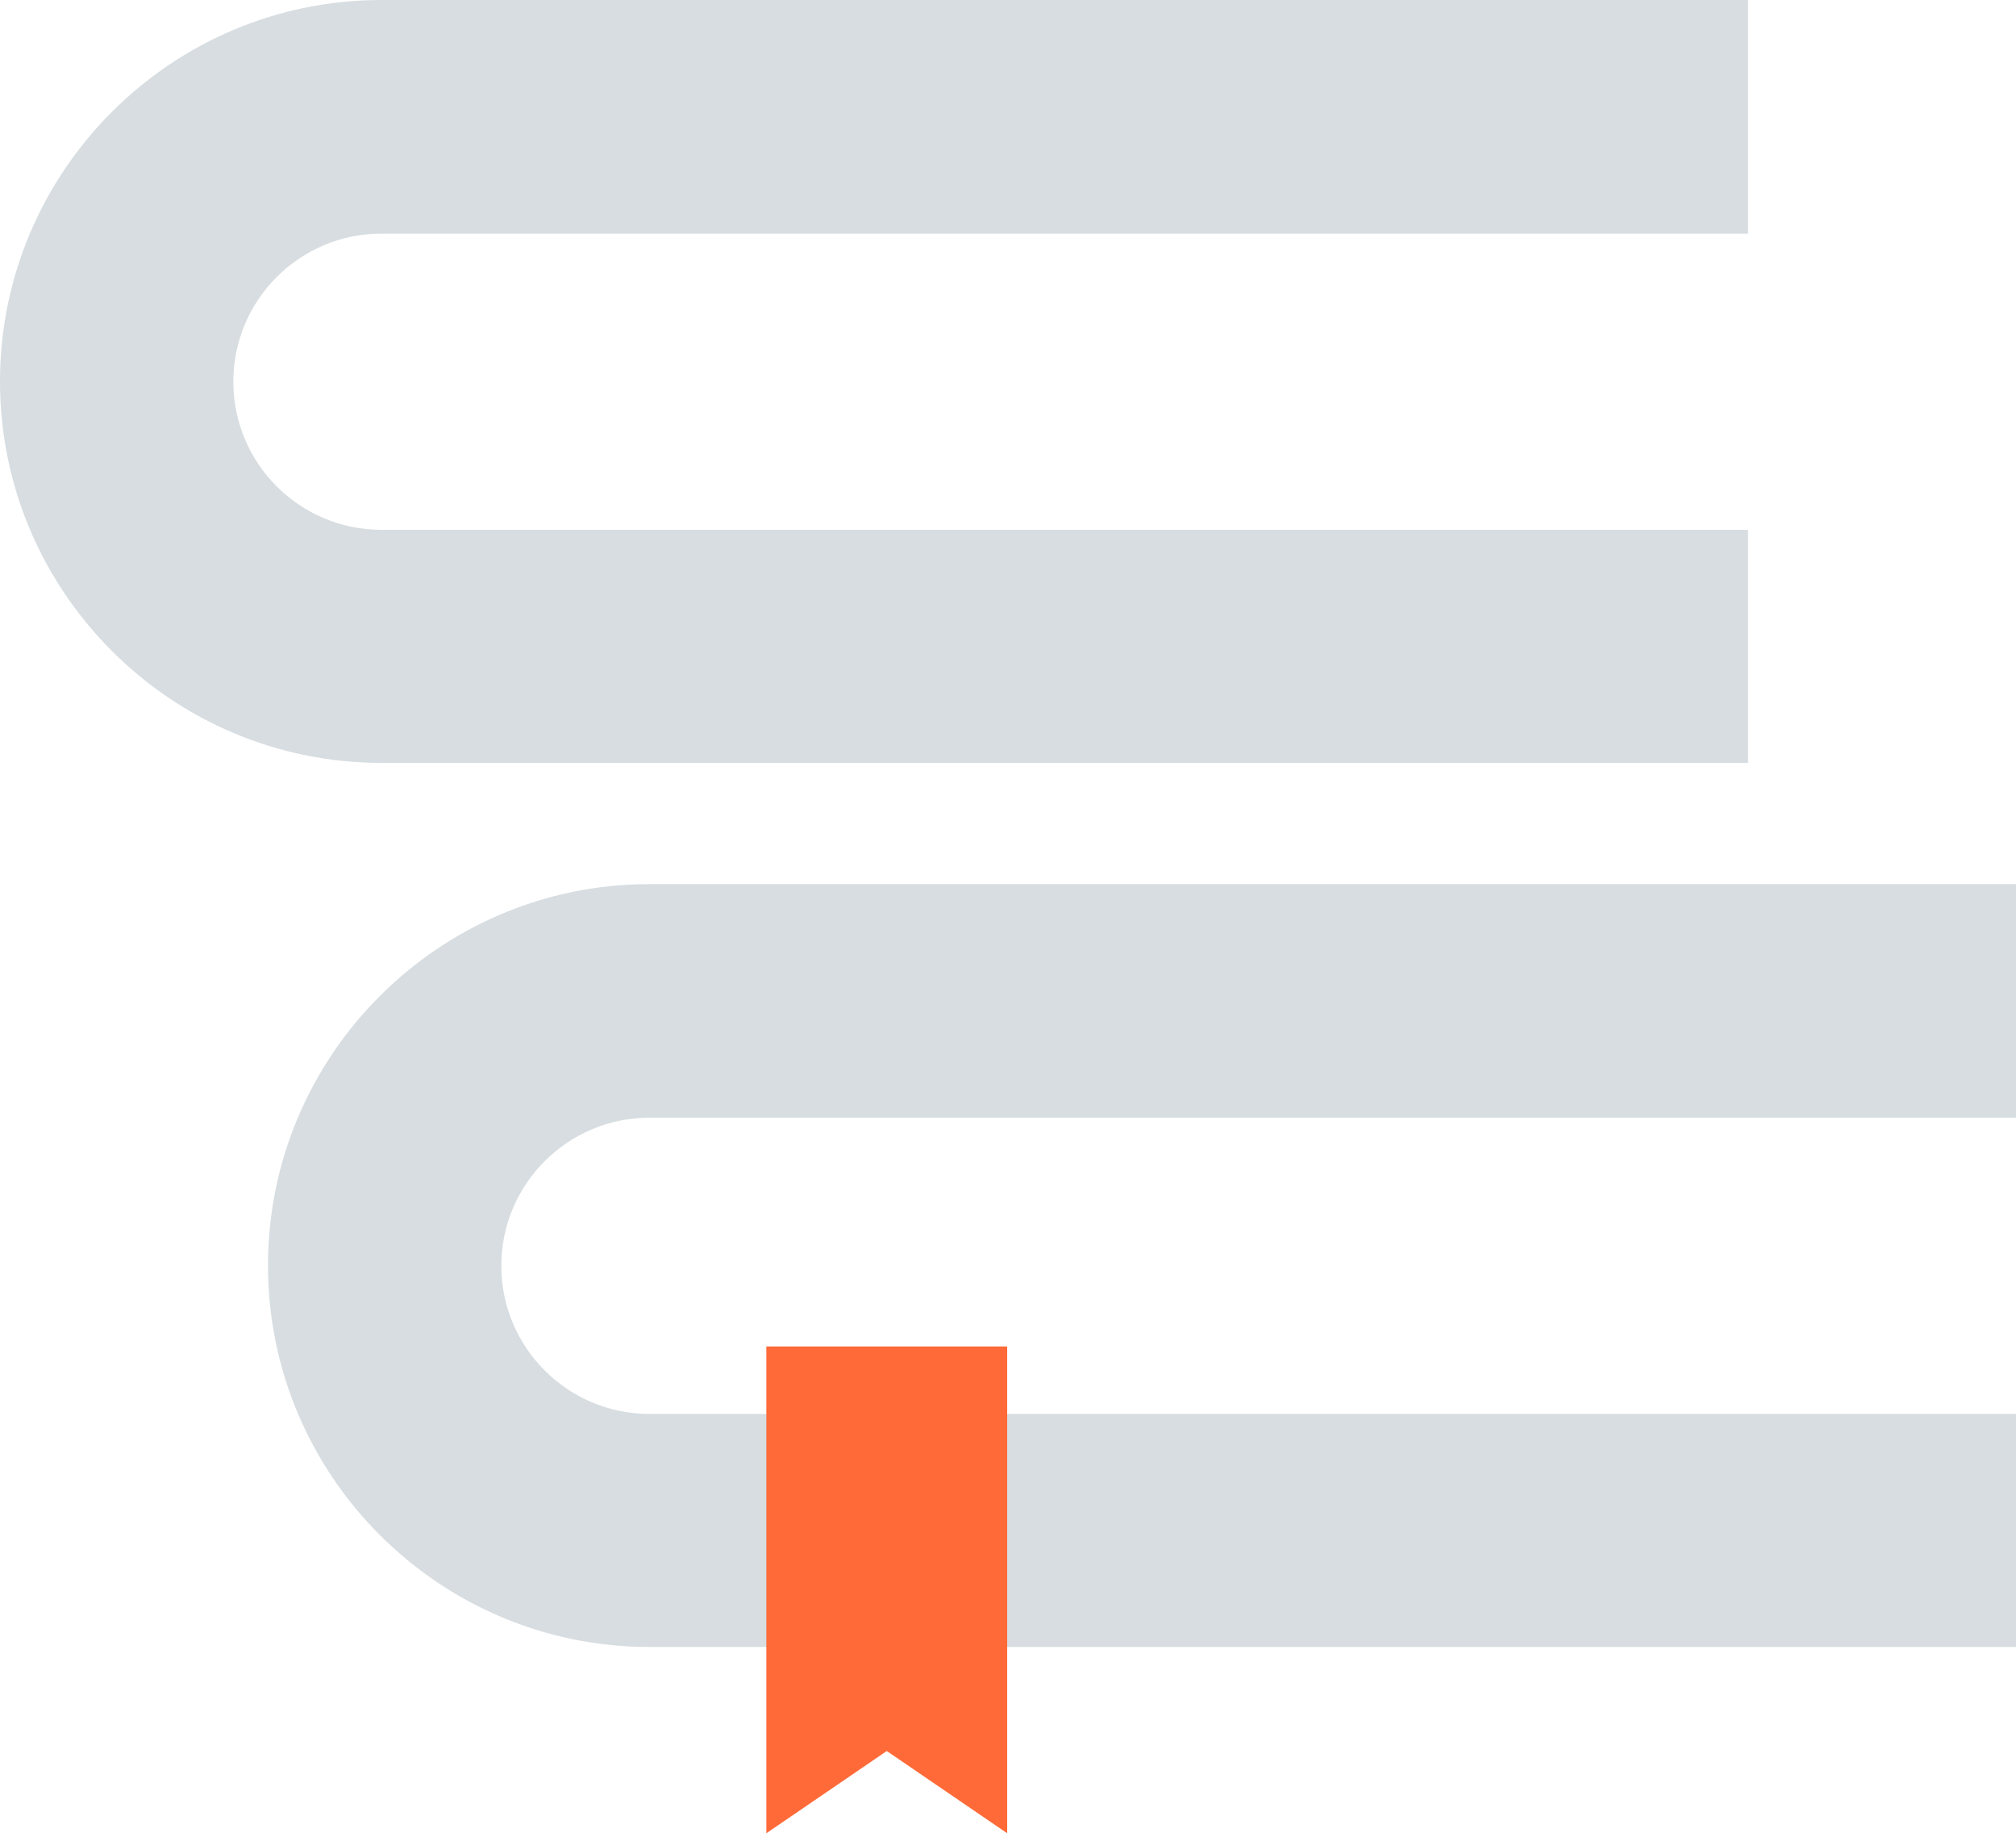 <?xml version="1.0" encoding="UTF-8"?>
<svg id="_레이어_1" data-name="레이어_1" xmlns="http://www.w3.org/2000/svg" width="75" height="68.2" version="1.1" viewBox="0 0 75 68.2">
  <!-- Generator: Adobe Illustrator 29.5.1, SVG Export Plug-In . SVG Version: 2.1.0 Build 141)  -->
  <path d="M65.03,28.38H14.19C6.37,28.38,0,22.01,0,14.19S6.37,0,14.19,0h50.84v8.69H14.19c-3.04,0-5.51,2.47-5.51,5.51s2.47,5.51,5.51,5.51h50.84v8.69Z" fill="#d7dde0"/>
  <path d="M75,61.27H24.16c-7.82,0-14.19-6.37-14.19-14.19s6.37-14.19,14.19-14.19h50.84v8.69H24.16c-3.04,0-5.51,2.47-5.51,5.51s2.47,5.51,5.51,5.51h50.84v8.69Z" fill="#d7dde0"/>
  <polygon points="37.47 68.2 32.99 65.14 28.51 68.2 28.51 50.09 37.47 50.09 37.47 68.2" fill="#ff6a38"/>
</svg>